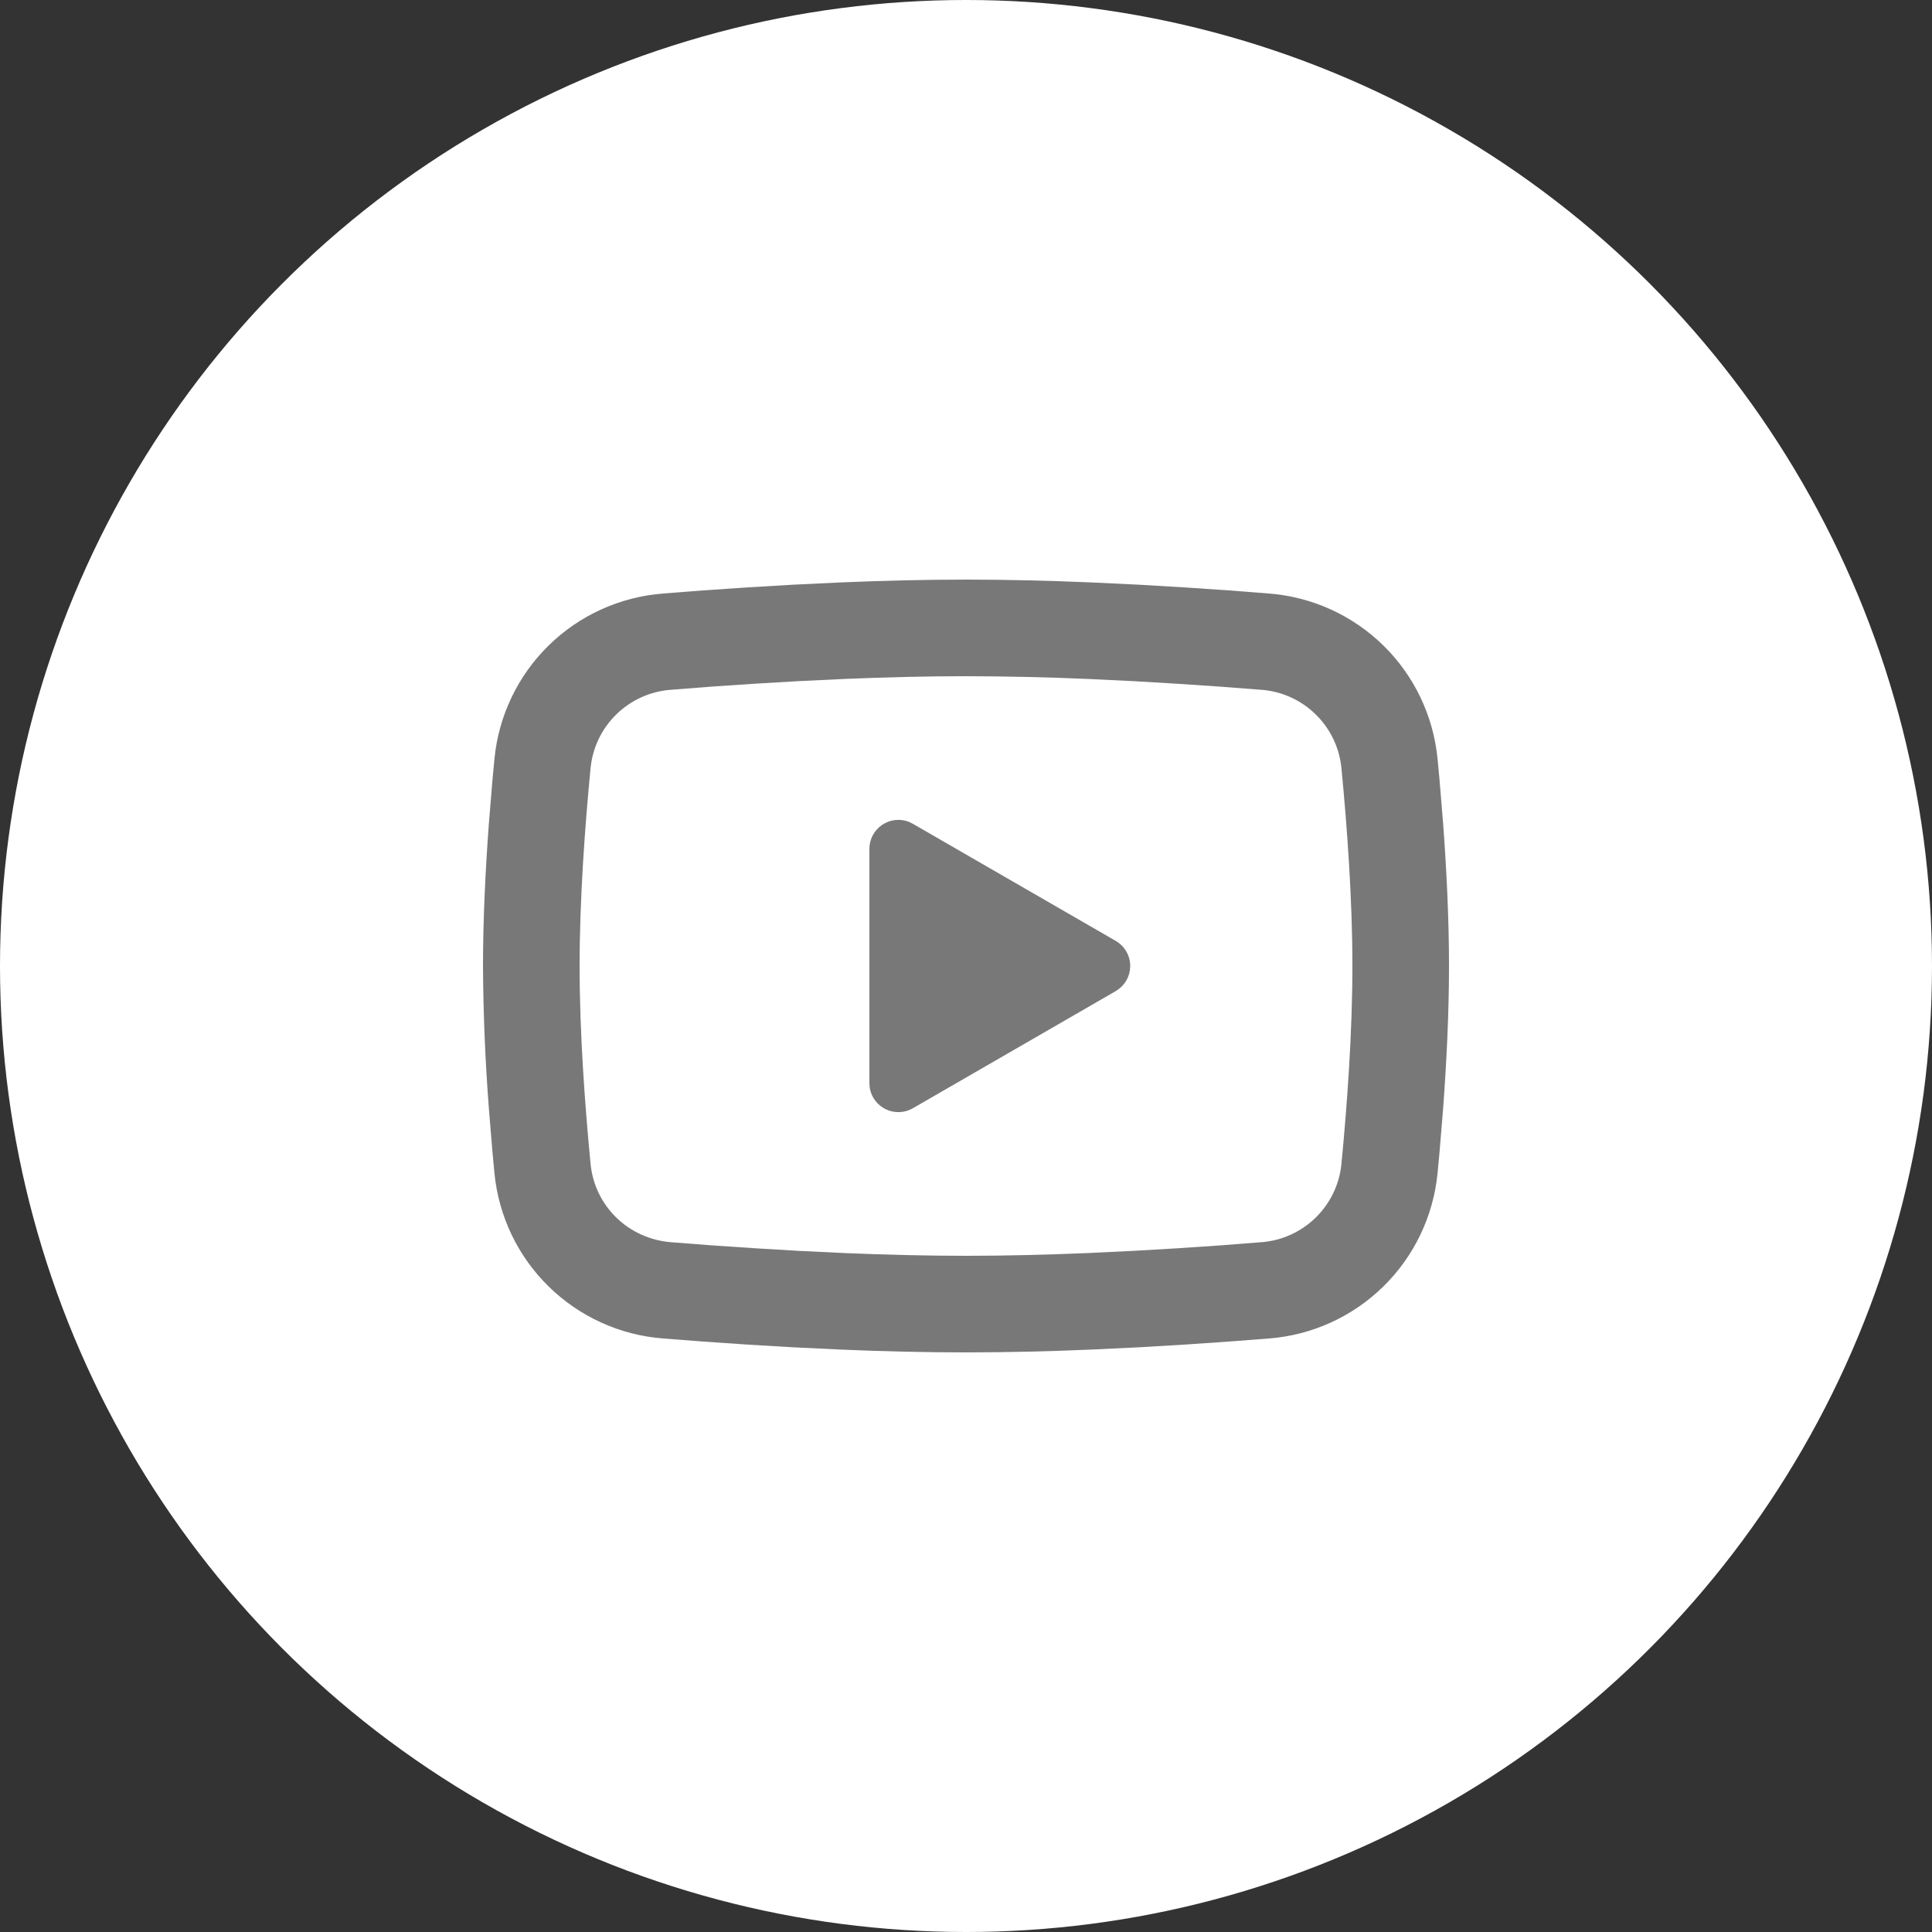 <?xml version="1.0" encoding="UTF-8"?> <svg xmlns="http://www.w3.org/2000/svg" width="40" height="40" viewBox="0 0 40 40" fill="none"><rect x="0" y="0" width="40" height="40" fill="#333333" stroke="none"/> <circle cx="20" cy="20" r="20" fill="white"></circle> <path d="M20 12C20.855 12 21.732 12.022 22.582 12.058L23.586 12.106L24.547 12.163L25.447 12.224L26.269 12.288C27.161 12.356 28 12.737 28.64 13.363C29.279 13.989 29.676 14.82 29.763 15.711L29.803 16.136L29.878 17.046C29.948 17.989 30 19.017 30 20C30 20.983 29.948 22.011 29.878 22.954L29.803 23.864C29.79 24.01 29.777 24.151 29.763 24.289C29.676 25.18 29.278 26.011 28.639 26.637C28 27.263 27.16 27.644 26.268 27.712L25.448 27.775L24.548 27.837L23.586 27.894L22.582 27.942C21.722 27.979 20.861 27.999 20 28C19.139 27.999 18.278 27.979 17.418 27.942L16.414 27.894L15.453 27.837L14.553 27.775L13.731 27.712C12.839 27.644 12 27.263 11.361 26.637C10.721 26.011 10.324 25.18 10.237 24.289L10.197 23.864L10.122 22.954C10.046 21.971 10.005 20.986 10 20C10 19.017 10.052 17.989 10.122 17.046L10.197 16.136C10.21 15.99 10.223 15.849 10.237 15.711C10.323 14.821 10.721 13.989 11.36 13.363C11.999 12.737 12.838 12.357 13.73 12.288L14.551 12.224L15.451 12.163L16.413 12.106L17.417 12.058C18.277 12.021 19.139 12.001 20 12ZM20 14C19.175 14 18.326 14.022 17.5 14.056L16.522 14.103L15.583 14.158L14.701 14.218L13.893 14.281C13.468 14.311 13.068 14.491 12.763 14.788C12.458 15.085 12.268 15.48 12.227 15.904C12.11 17.113 12 18.618 12 20C12 21.382 12.11 22.887 12.227 24.096C12.312 24.968 13.004 25.646 13.893 25.719L14.701 25.781L15.583 25.841L16.522 25.897L17.5 25.944C18.326 25.978 19.175 26 20 26C20.825 26 21.674 25.978 22.5 25.944L23.478 25.897L24.417 25.842L25.299 25.782L26.107 25.719C26.532 25.689 26.932 25.509 27.237 25.212C27.542 24.915 27.732 24.52 27.773 24.096C27.89 22.887 28 21.382 28 20C28 18.618 27.89 17.113 27.773 15.904C27.732 15.48 27.542 15.085 27.237 14.788C26.932 14.491 26.532 14.311 26.107 14.281L25.299 14.219L24.417 14.159L23.478 14.103L22.5 14.056C21.667 14.02 20.834 14.002 20 14ZM18 17.575C18 17.477 18.024 17.381 18.069 17.295C18.115 17.208 18.181 17.134 18.262 17.079C18.343 17.024 18.435 16.989 18.533 16.978C18.63 16.967 18.728 16.98 18.819 17.016L18.9 17.056L23.1 19.48C23.184 19.528 23.254 19.596 23.306 19.677C23.358 19.759 23.39 19.852 23.398 19.948C23.406 20.044 23.391 20.141 23.354 20.23C23.317 20.319 23.259 20.398 23.185 20.46L23.1 20.52L18.9 22.945C18.815 22.994 18.72 23.022 18.622 23.025C18.525 23.029 18.427 23.009 18.339 22.966C18.251 22.924 18.175 22.861 18.117 22.782C18.058 22.703 18.02 22.612 18.006 22.515L18 22.425V17.575Z" fill="#787878"></path> </svg> 